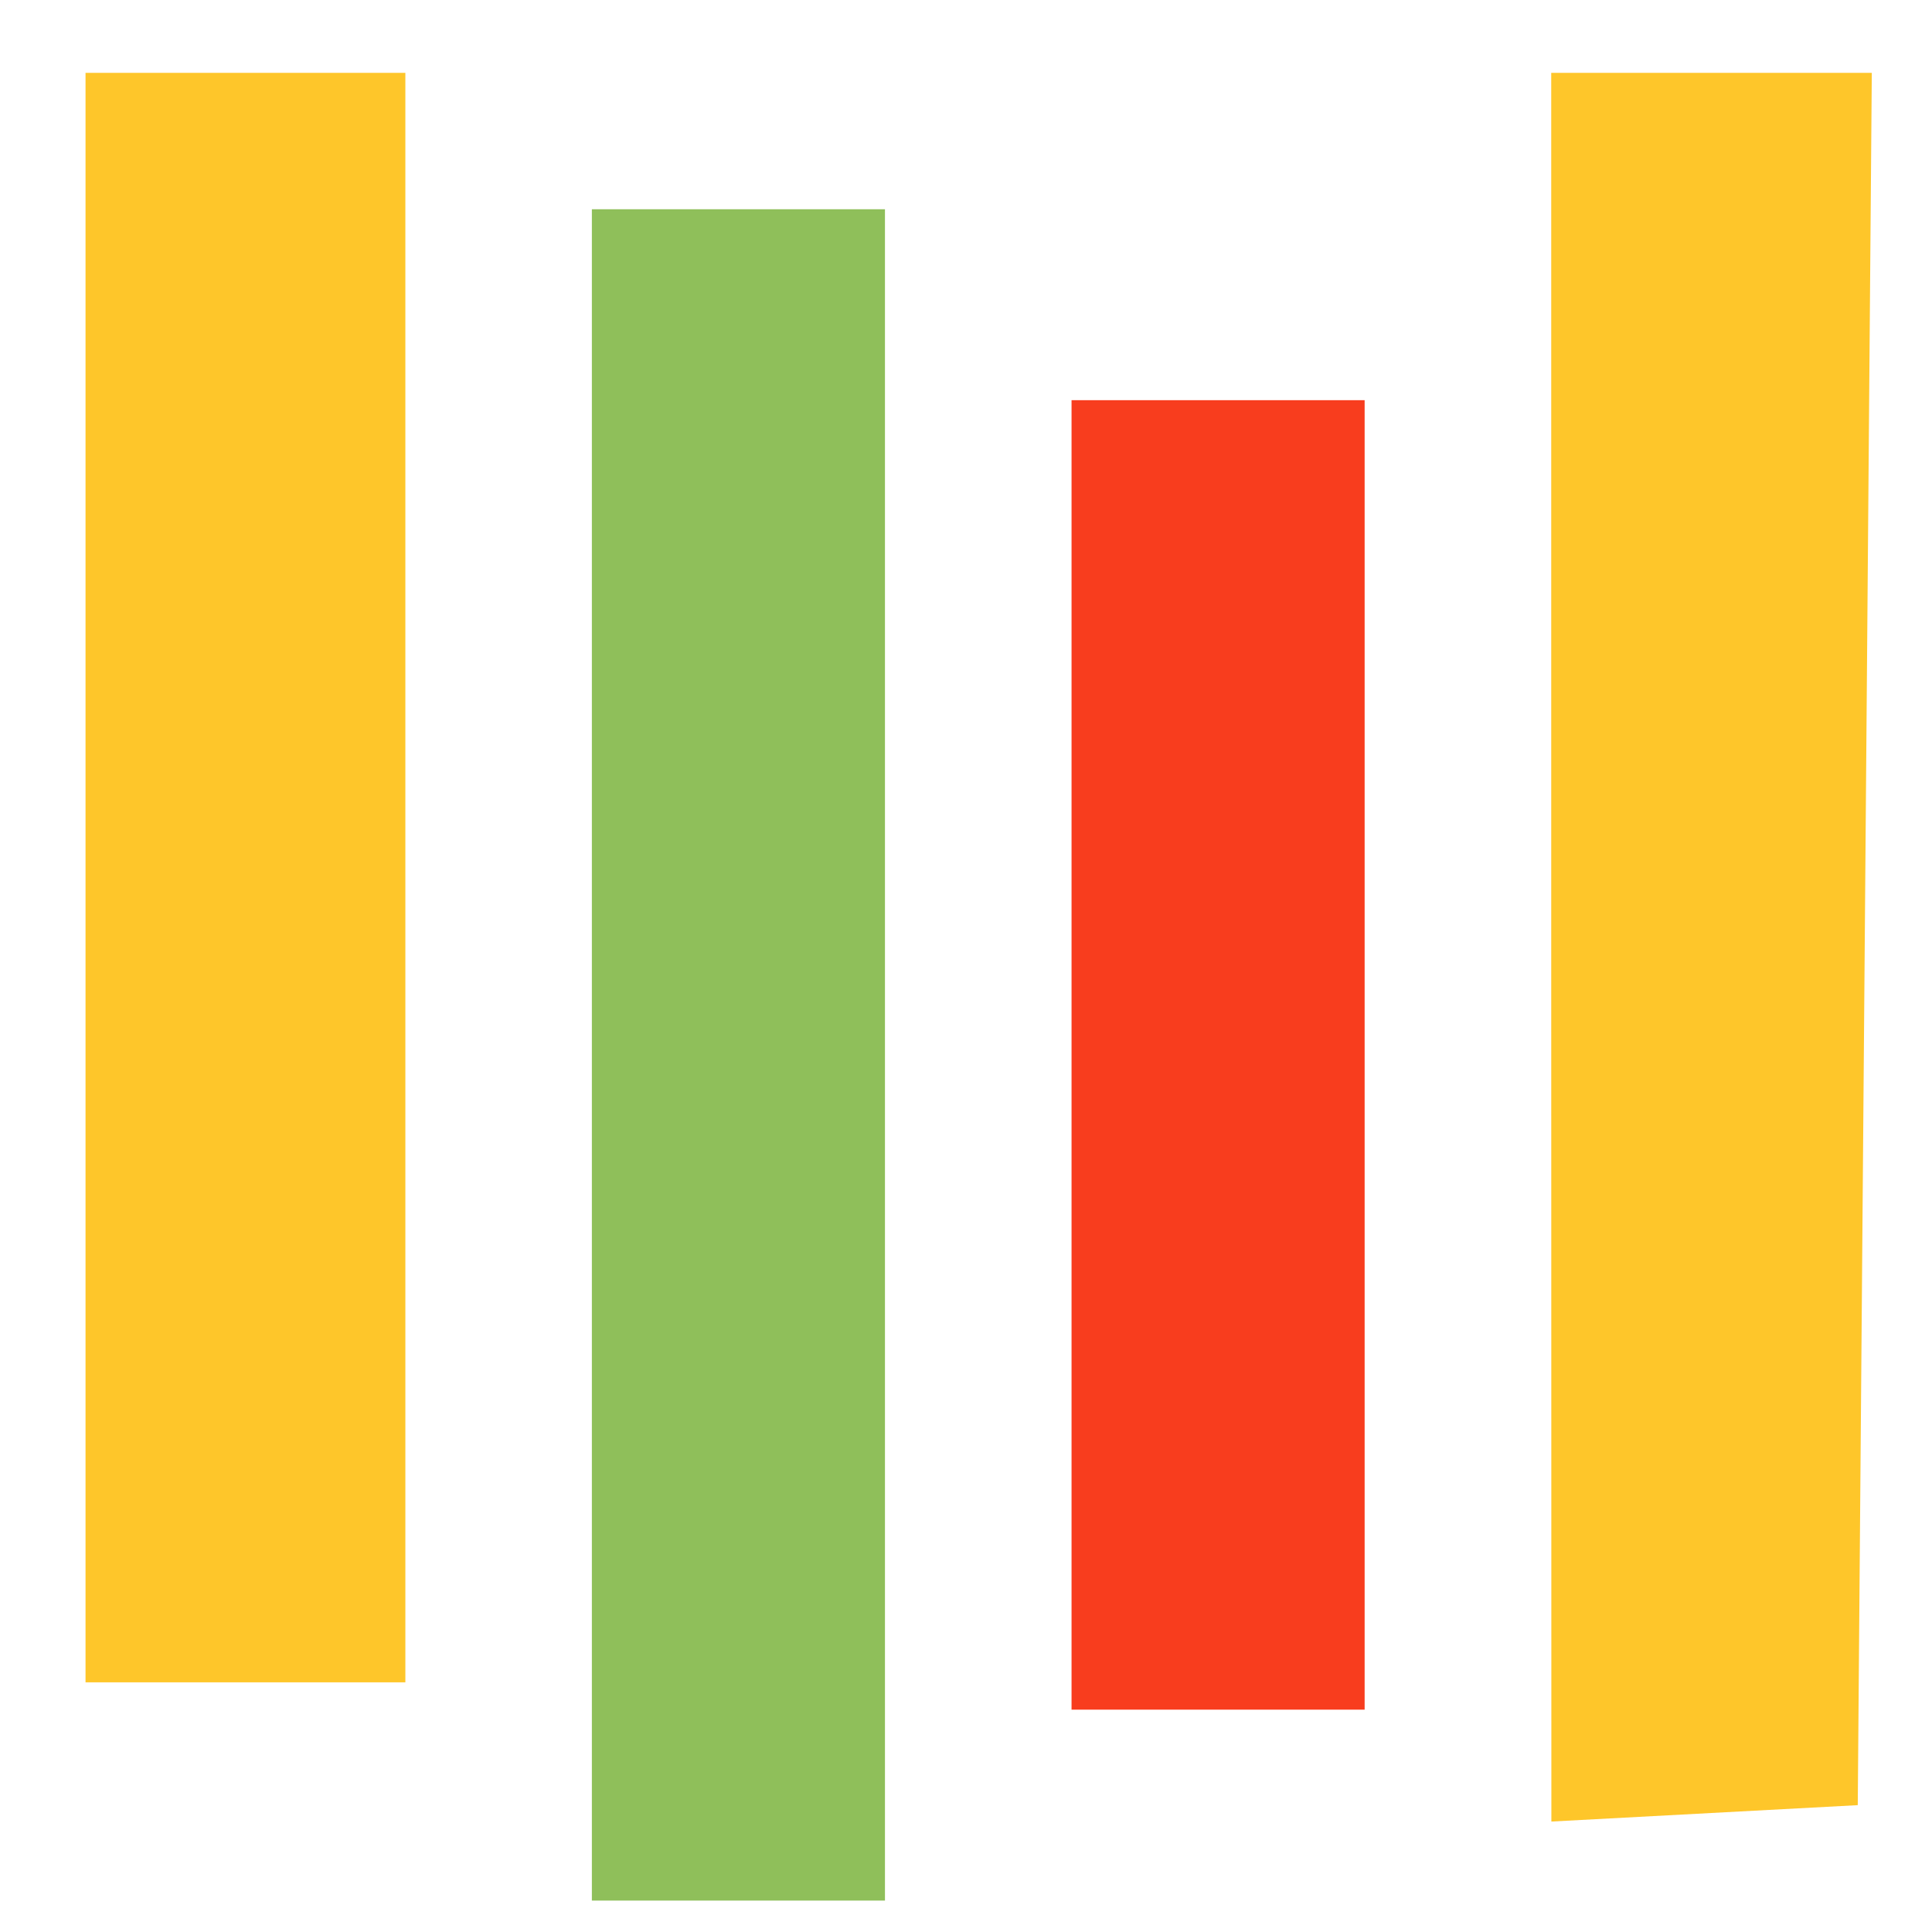 <?xml version="1.0" encoding="UTF-8" standalone="no"?>
<svg
   xmlns:dc="http://purl.org/dc/elements/1.1/"
   xmlns:cc="http://creativecommons.org/ns#"
   xmlns:rdf="http://www.w3.org/1999/02/22-rdf-syntax-ns#"
   xmlns:svg="http://www.w3.org/2000/svg"
   xmlns="http://www.w3.org/2000/svg"
   xmlns:sodipodi="http://sodipodi.sourceforge.net/DTD/sodipodi-0.dtd"
   xmlns:inkscape="http://www.inkscape.org/namespaces/inkscape"
   sodipodi:docname="orias.svg"
   inkscape:version="1.0 (4035a4fb49, 2020-05-01)"
   id="svg8"
   version="1.1"
   viewBox="0 0 52.917 52.917"
   height="200"
   width="200">
  <defs
     id="defs2" />
  <sodipodi:namedview
     inkscape:window-maximized="0"
     inkscape:window-y="183"
     inkscape:window-x="191"
     inkscape:window-height="1040"
     inkscape:window-width="1577"
     units="px"
     showgrid="false"
     inkscape:document-rotation="0"
     inkscape:current-layer="layer1"
     inkscape:document-units="mm"
     inkscape:cy="84.100211"
     inkscape:cx="61.538806"
     inkscape:zoom="2.8"
     inkscape:pageshadow="2"
     inkscape:pageopacity="0.0"
     borderopacity="1.0"
     bordercolor="#666666"
     pagecolor="#ffffff"
     id="base" />
  <g
     id="layer1"
     inkscape:groupmode="layer"
     inkscape:label="Calque 1">
    <g
       transform="matrix(2.069,0,0,2.118,-36.329,-11.401)"
       id="g856">
      <path
         id="path862"
         d="M 38.094,17.631 V 6.325 h 2.122 2.122 l -0.093,11.201 -0.093,11.201 -2.028,0.106 -2.028,0.106 z M 18.691,16.732 V 6.325 h 2.117 2.117 V 16.732 27.139 H 20.808 18.691 Z"
         style="fill:#fec62a;stroke-width:0.353" />
      <path
         id="path860"
         d="M 25.394,19.025 V 8.089 h 1.94 1.94 V 19.025 29.961 h -1.94 -1.94 z"
         style="fill:#8fbf5a;stroke-width:0.353" />
      <path
         id="path858"
         d="m 31.744,19.025 v -8.467 h 1.94 1.94 v 8.467 8.467 h -1.94 -1.94 z"
         style="fill:#f83d1e;stroke-width:0.353" />
    </g>
  </g>
</svg>

